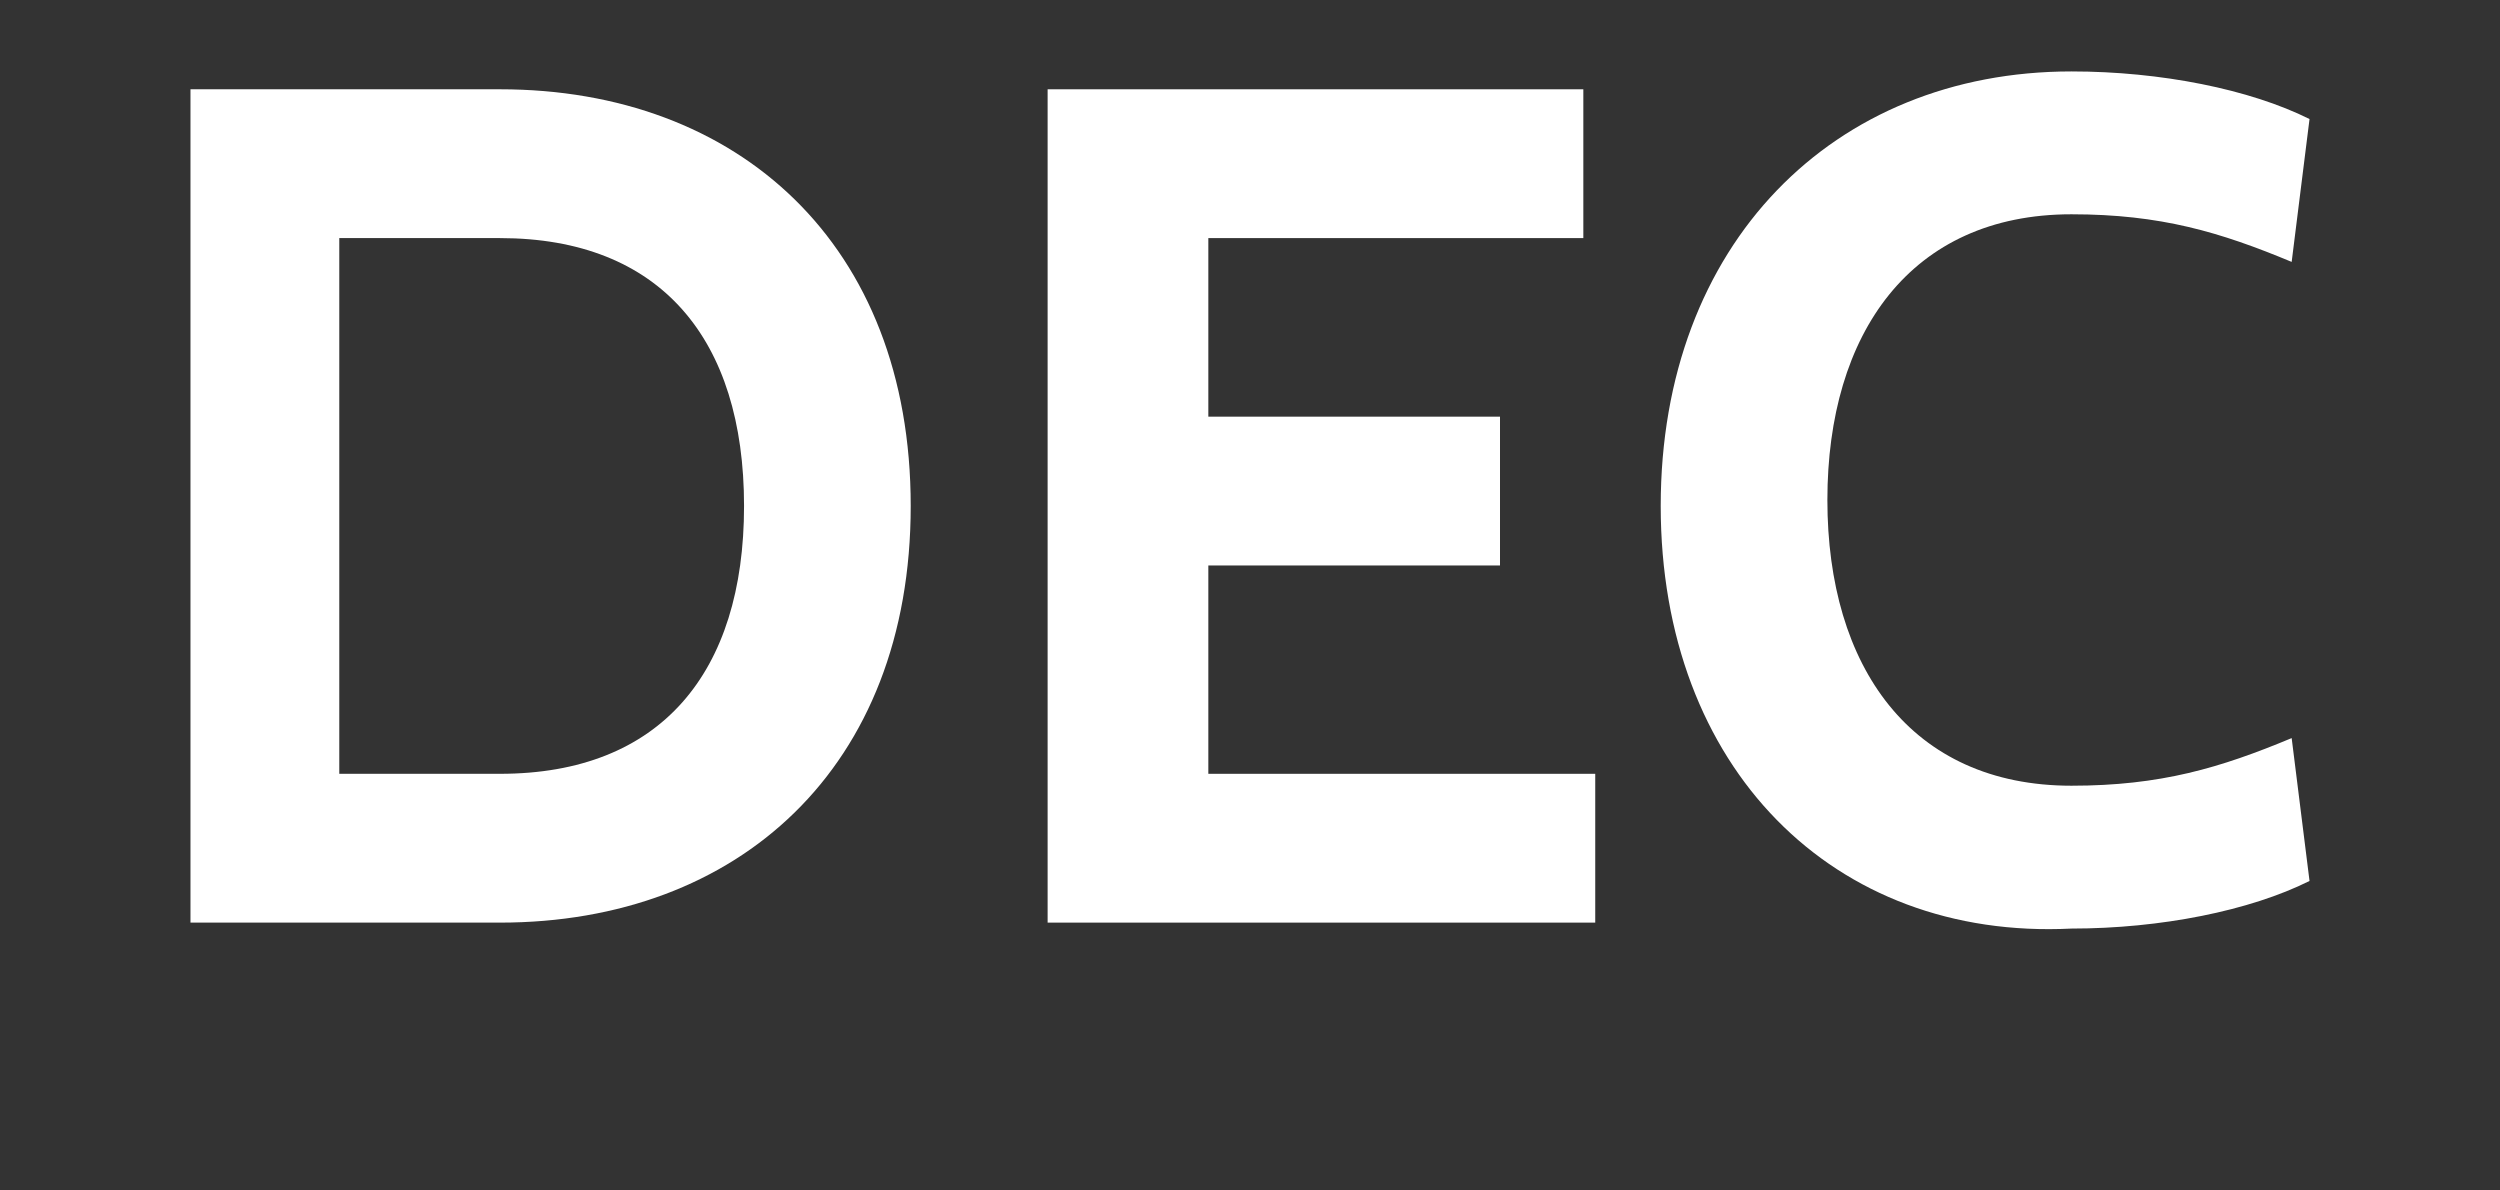 <?xml version="1.0" encoding="utf-8"?>
<!-- Generator: Adobe Illustrator 18.1.0, SVG Export Plug-In . SVG Version: 6.00 Build 0)  -->
<!DOCTYPE svg PUBLIC "-//W3C//DTD SVG 1.1//EN" "http://www.w3.org/Graphics/SVG/1.1/DTD/svg11.dtd">
<svg version="1.1" id="Layer_1" xmlns="http://www.w3.org/2000/svg" xmlns:xlink="http://www.w3.org/1999/xlink" x="0px" y="0px"
	 viewBox="0 0 42 20" style="enable-background:new 0 0 42 20;" xml:space="preserve">
<rect x="0" y="0" width="42" height="20" fill="#333333" stroke="none"/>
<style type="text/css">
	.st0{fill:#FFFFFF;}
</style>
<g>
	<path class="st0" d="M3.2,15.5v-14h5.2c4,0,6.9,2.6,6.9,7c0,4.4-2.9,7-6.9,7H3.2z M5.7,3.9V13h2.7c2.7,0,4.1-1.7,4.1-4.5
		s-1.4-4.5-4.1-4.5H5.7z"/>
	<path class="st0" d="M17.6,15.5v-14h9V4h-6.3v3h4.9v2.5h-4.9V13h6.5v2.5H17.6z"/>
	<path class="st0" d="M27.9,8.5c0-4.4,2.9-7.3,6.9-7.3c1.5,0,3,0.3,4,0.8l-0.3,2.4c-1.2-0.5-2.2-0.8-3.7-0.8c-2.7,0-4.1,2-4.1,4.8
		s1.4,4.8,4.1,4.8c1.5,0,2.5-0.3,3.7-0.8l0.3,2.4c-1,0.5-2.5,0.8-4,0.8C30.8,15.8,27.9,12.9,27.9,8.5z"/>
</g>
</svg>
